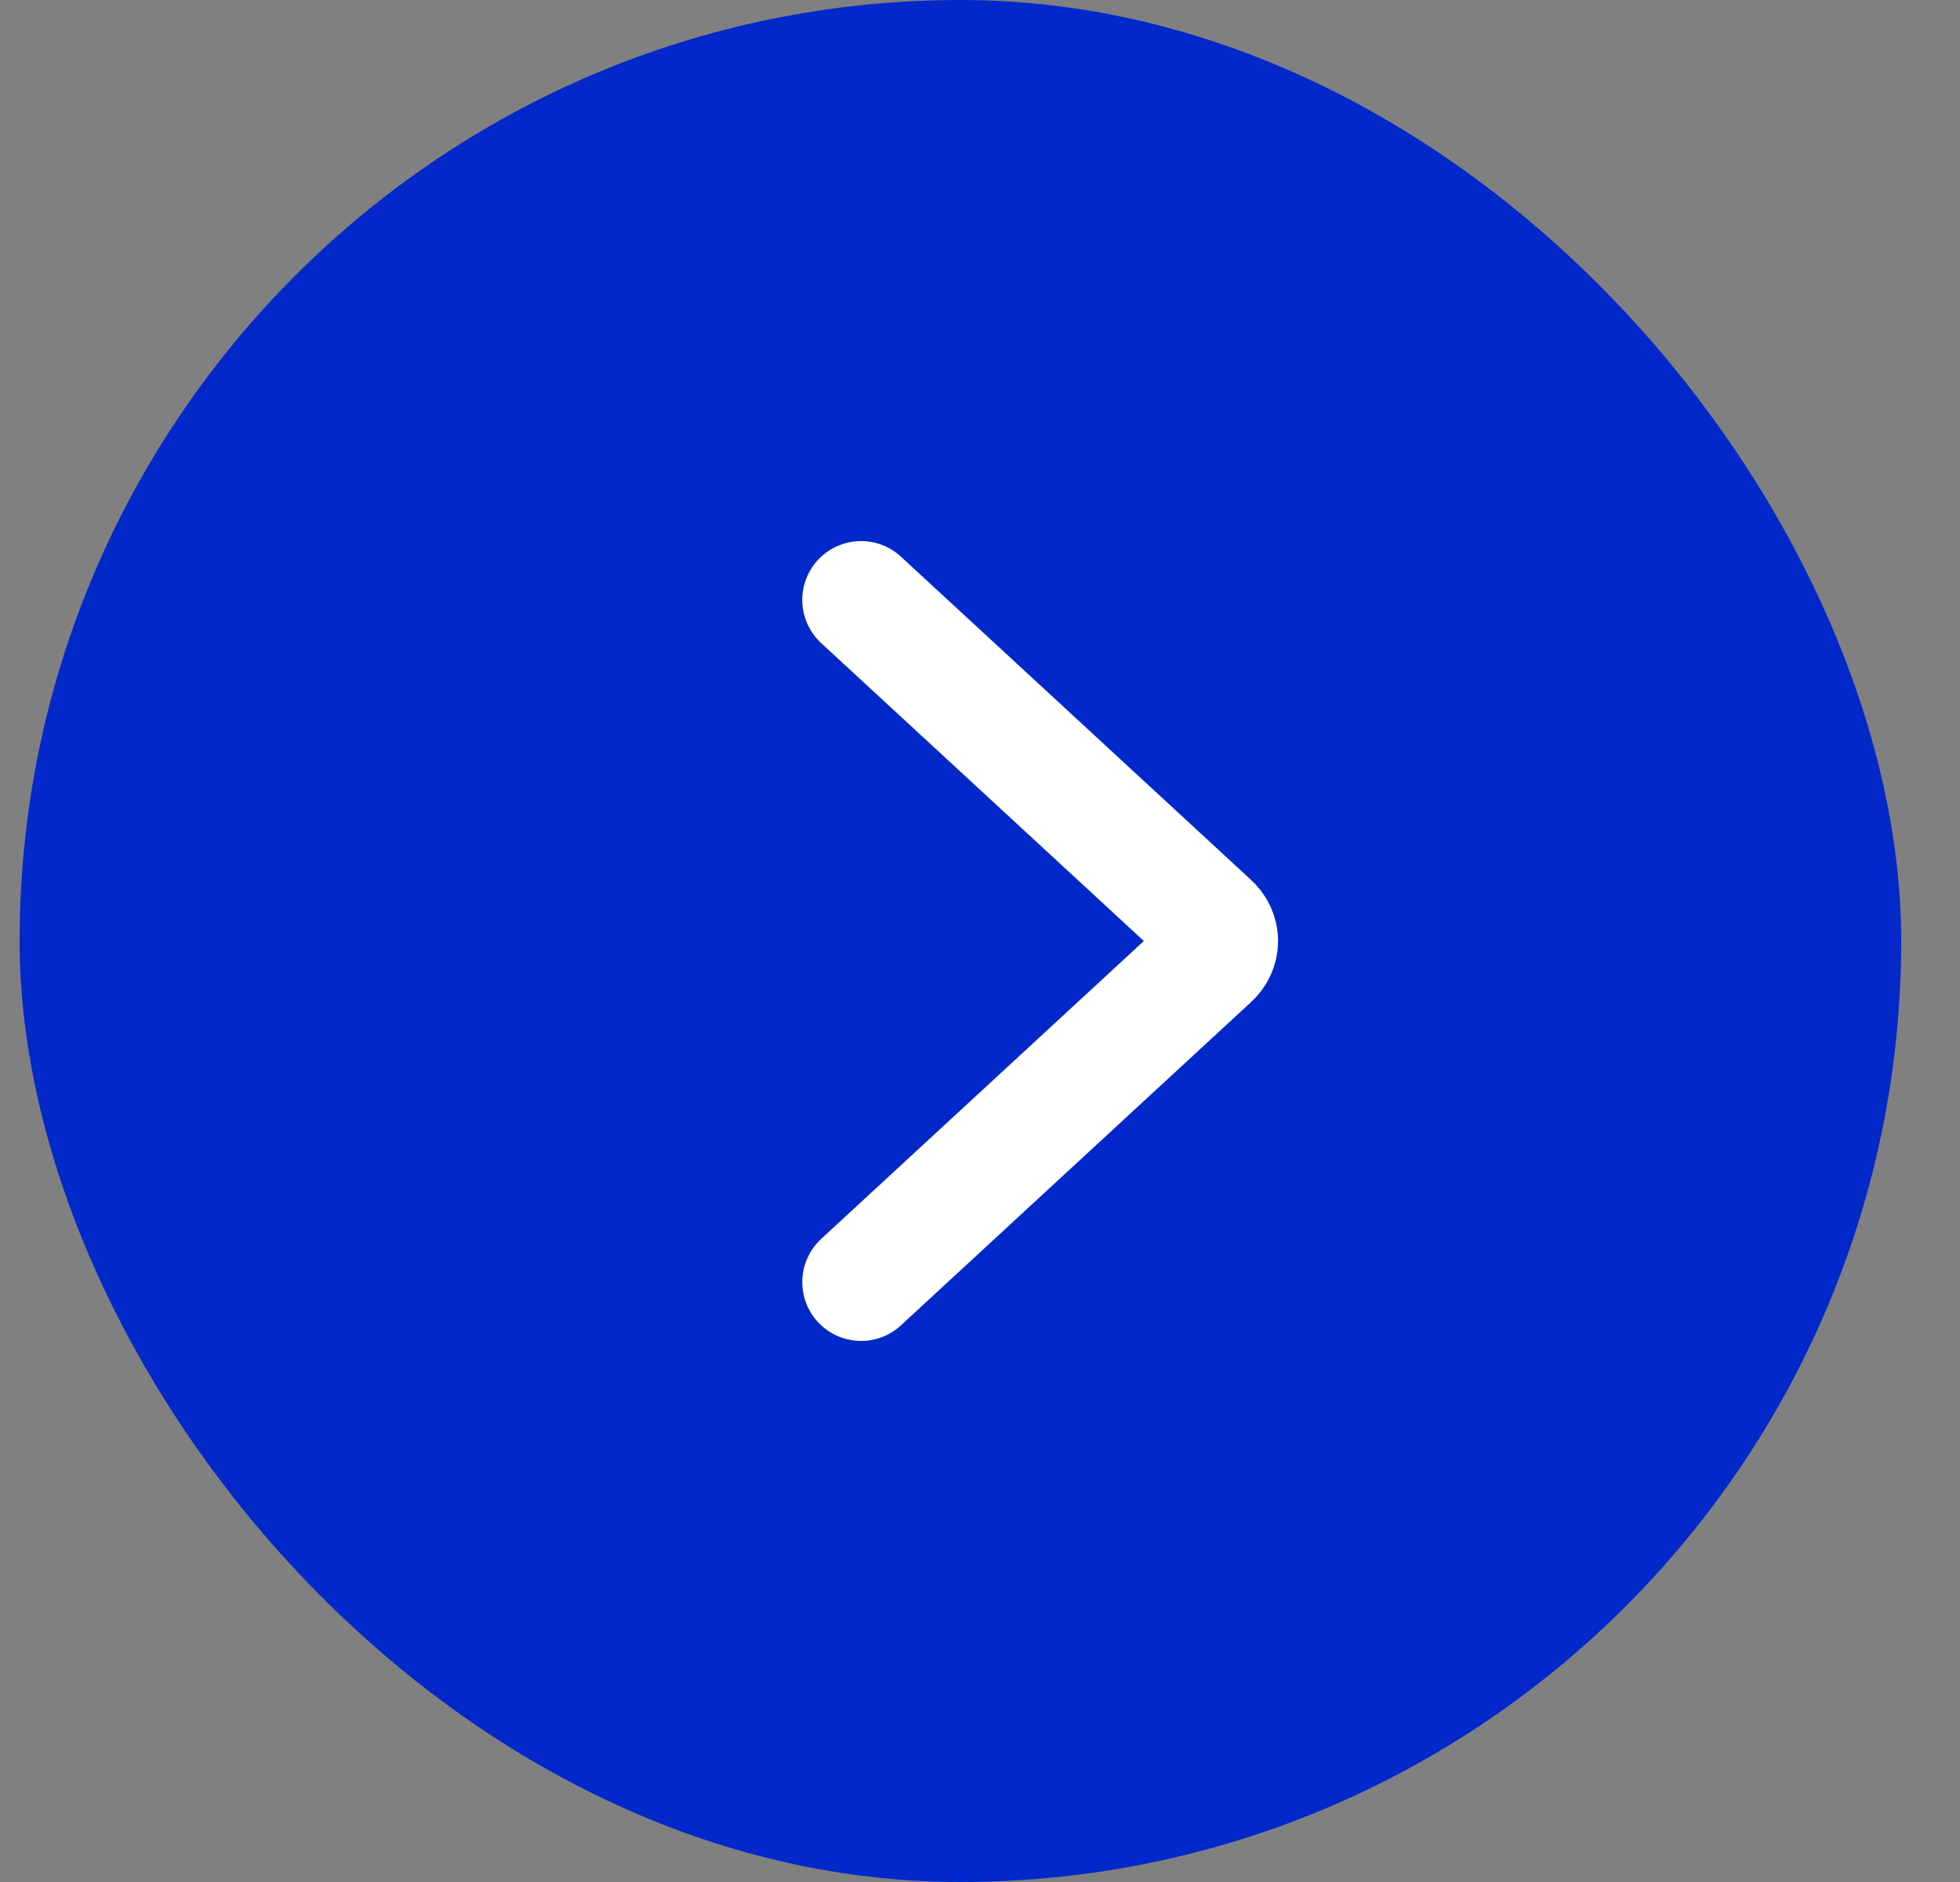 <svg width="25" height="24" viewBox="0 0 25 24" fill="none" xmlns="http://www.w3.org/2000/svg">
<rect x="0" y="0" width="25" height="24" fill="#808080" stroke="none"/>
<g id="star">
<rect x="0.25" width="24" height="24" rx="12" fill="#0228CA"/>
<path id="Vector" d="M10.983 7.65L15.442 11.766C15.476 11.796 15.504 11.832 15.523 11.872C15.542 11.913 15.552 11.956 15.552 12C15.552 12.044 15.542 12.087 15.523 12.128C15.504 12.168 15.476 12.204 15.442 12.234L10.983 16.35" stroke="white" stroke-width="1.5" stroke-linecap="round" stroke-linejoin="round"/>
</g>
</svg>
